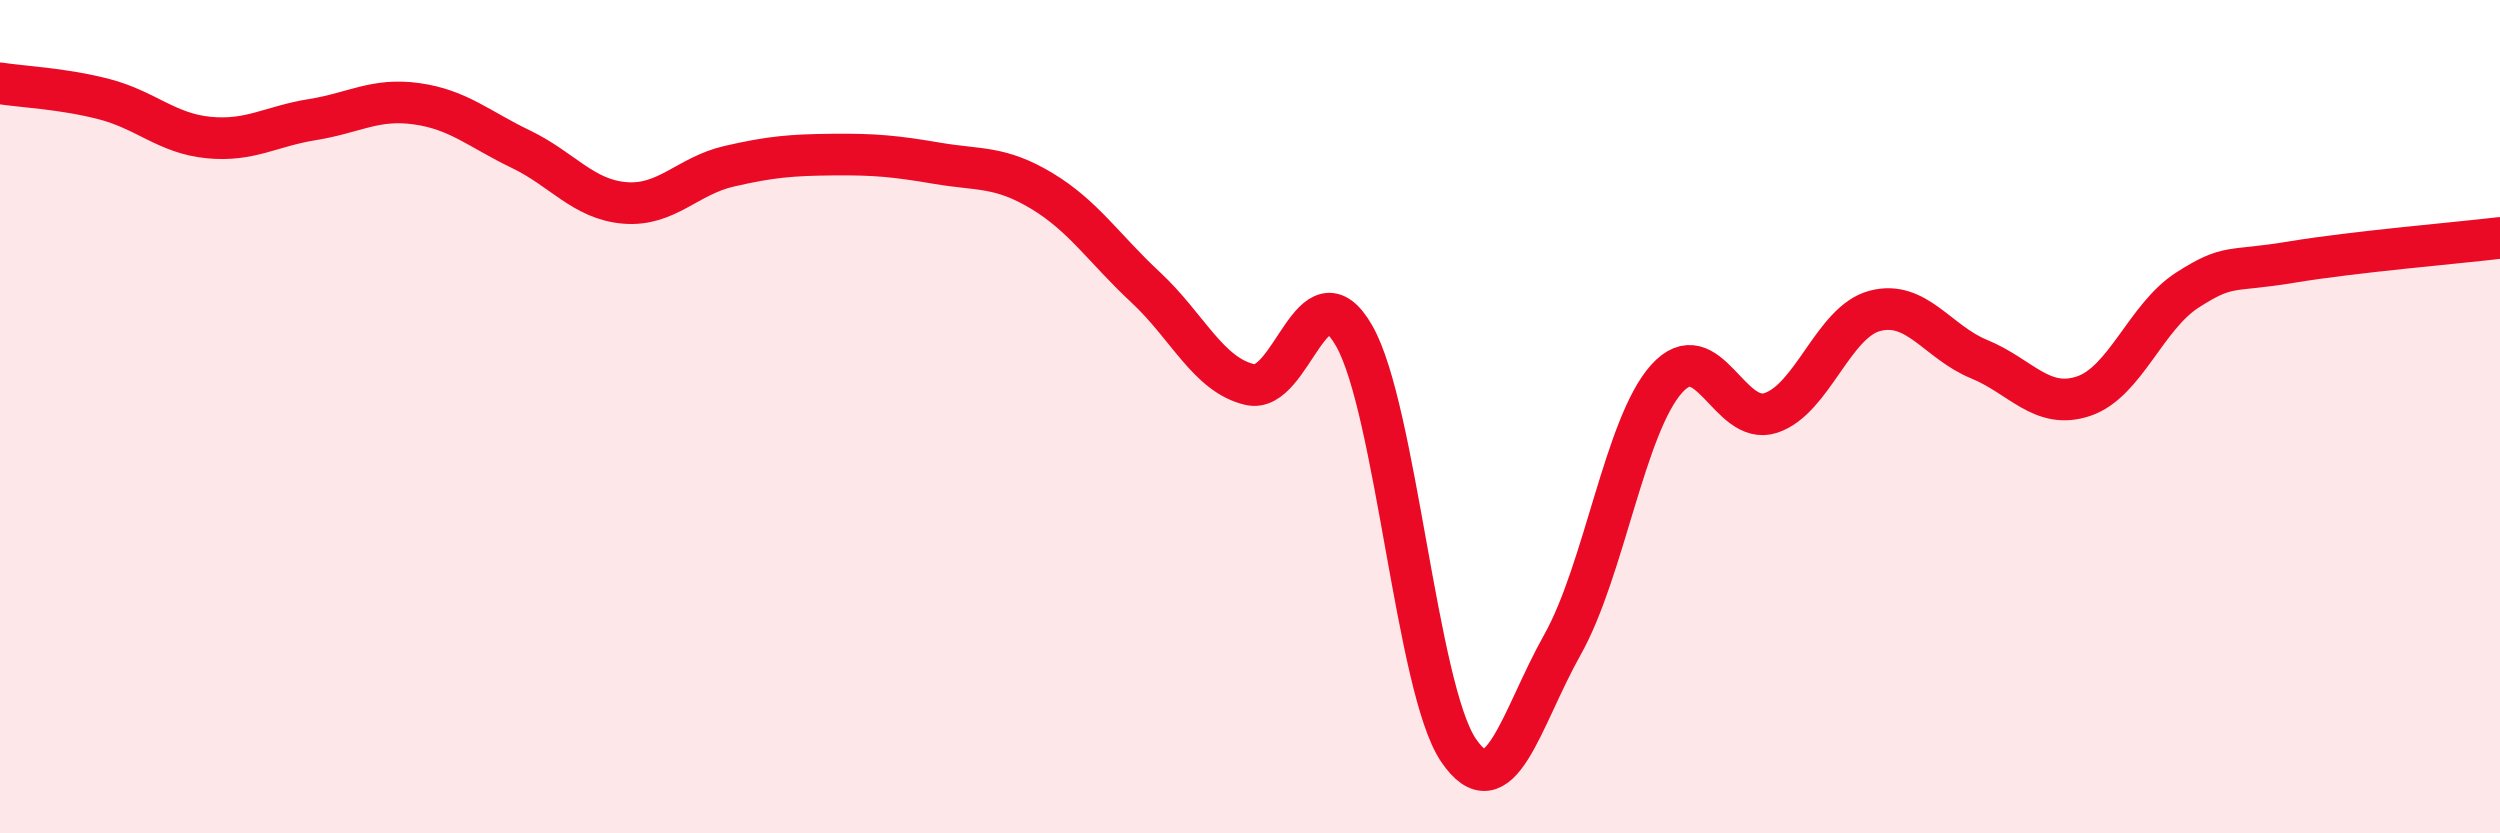 
    <svg width="60" height="20" viewBox="0 0 60 20" xmlns="http://www.w3.org/2000/svg">
      <path
        d="M 0,2 C 0.5,2.08 1.5,2.12 2.5,2.38 C 3.5,2.64 4,3.2 5,3.3 C 6,3.4 6.5,3.03 7.5,2.87 C 8.5,2.71 9,2.35 10,2.49 C 11,2.63 11.5,3.1 12.5,3.58 C 13.5,4.06 14,4.79 15,4.87 C 16,4.95 16.5,4.22 17.5,3.99 C 18.5,3.76 19,3.72 20,3.71 C 21,3.7 21.5,3.75 22.5,3.92 C 23.5,4.09 24,3.98 25,4.58 C 26,5.18 26.5,5.97 27.5,6.9 C 28.5,7.83 29,9 30,9.23 C 31,9.46 31.5,6.31 32.5,8.06 C 33.5,9.81 34,16.52 35,18 C 36,19.48 36.5,17.25 37.5,15.47 C 38.5,13.69 39,10.2 40,9.09 C 41,7.98 41.5,10.24 42.5,9.91 C 43.5,9.58 44,7.72 45,7.46 C 46,7.2 46.5,8.21 47.5,8.62 C 48.5,9.03 49,9.84 50,9.51 C 51,9.18 51.5,7.6 52.5,6.96 C 53.5,6.32 53.5,6.54 55,6.29 C 56.5,6.04 59,5.83 60,5.71L60 20L0 20Z"
        fill="#EB0A25"
        opacity="0.1"
        stroke-linecap="round"
        stroke-linejoin="round"
      />
      <path
        d="M 0,2 C 0.5,2.08 1.5,2.12 2.5,2.38 C 3.5,2.64 4,3.2 5,3.3 C 6,3.4 6.5,3.03 7.5,2.87 C 8.5,2.71 9,2.35 10,2.49 C 11,2.63 11.5,3.1 12.5,3.58 C 13.5,4.06 14,4.79 15,4.87 C 16,4.95 16.5,4.22 17.5,3.99 C 18.5,3.76 19,3.72 20,3.71 C 21,3.7 21.5,3.75 22.5,3.92 C 23.5,4.09 24,3.98 25,4.58 C 26,5.18 26.5,5.97 27.5,6.9 C 28.5,7.83 29,9 30,9.23 C 31,9.46 31.5,6.31 32.5,8.06 C 33.5,9.81 34,16.52 35,18 C 36,19.48 36.5,17.25 37.5,15.47 C 38.5,13.69 39,10.2 40,9.09 C 41,7.98 41.5,10.24 42.5,9.91 C 43.5,9.58 44,7.72 45,7.46 C 46,7.2 46.5,8.21 47.5,8.62 C 48.5,9.03 49,9.84 50,9.51 C 51,9.18 51.5,7.6 52.5,6.96 C 53.5,6.32 53.5,6.54 55,6.29 C 56.5,6.04 59,5.83 60,5.71"
        stroke="#EB0A25"
        stroke-width="1"
        fill="none"
        stroke-linecap="round"
        stroke-linejoin="round"
      />
    </svg>
  